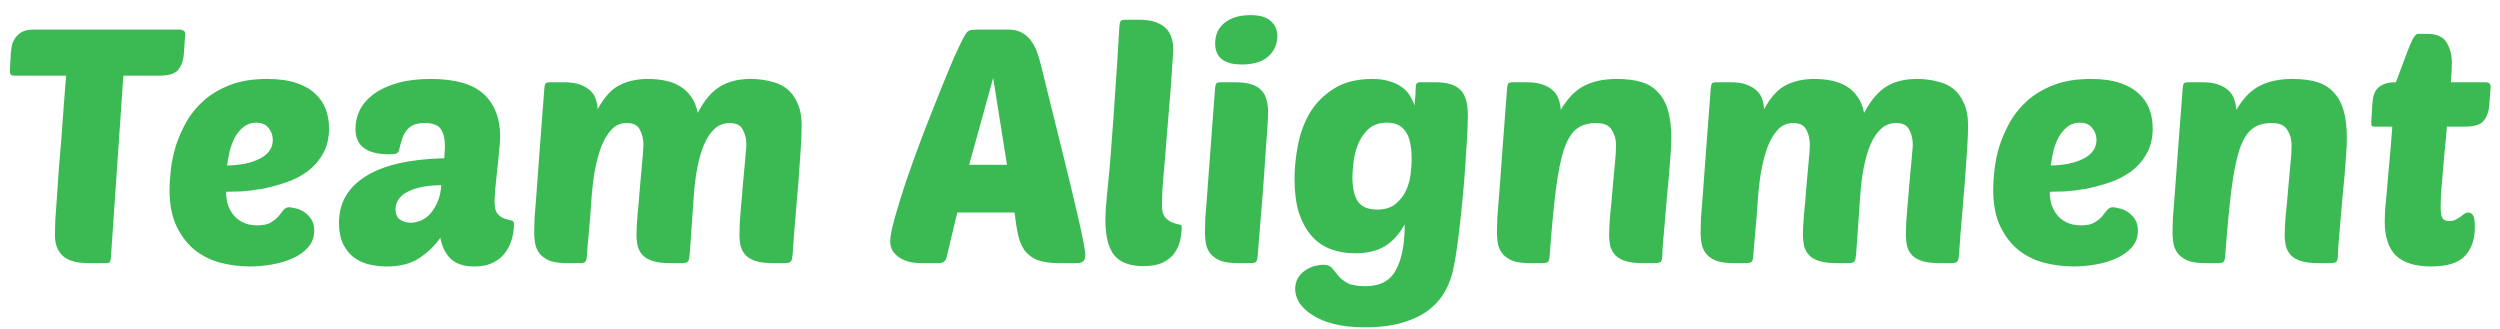 <svg width="152" height="20" viewBox="0 0 152 20" fill="none" xmlns="http://www.w3.org/2000/svg">
<path d="M7.5 4.6L6.74 15.7C6.727 15.9 6.653 16 6.52 16H5.42C4.673 16 4.14 15.853 3.82 15.56C3.5 15.267 3.34 14.847 3.34 14.3C3.34 14.1 3.347 13.8 3.36 13.4C3.387 13 3.42 12.533 3.46 12C3.5 11.453 3.54 10.867 3.58 10.24C3.633 9.6 3.687 8.96 3.74 8.32C3.793 7.667 3.84 7.02 3.88 6.38C3.933 5.74 3.98 5.147 4.02 4.6H0.82C0.673 4.6 0.6 4.507 0.6 4.32L0.66 3.2C0.673 3.027 0.7 2.86 0.74 2.7C0.793 2.527 0.873 2.373 0.98 2.24C1.087 2.107 1.22 2 1.38 1.92C1.553 1.84 1.76 1.8 2 1.8H10.94C11.02 1.8 11.093 1.82 11.16 1.86C11.227 1.9 11.26 1.973 11.26 2.08L11.18 3.26C11.153 3.66 11.04 3.987 10.84 4.24C10.653 4.48 10.26 4.6 9.66 4.6H7.5ZM15.186 16.2C14.599 16.2 14.013 16.127 13.426 15.98C12.853 15.833 12.333 15.58 11.866 15.22C11.413 14.86 11.039 14.38 10.746 13.78C10.453 13.18 10.306 12.427 10.306 11.52C10.306 11.187 10.333 10.787 10.386 10.32C10.439 9.853 10.539 9.373 10.686 8.88C10.846 8.387 11.059 7.9 11.326 7.42C11.606 6.927 11.966 6.487 12.406 6.1C12.846 5.713 13.379 5.4 14.006 5.16C14.633 4.92 15.379 4.8 16.246 4.8C16.939 4.8 17.526 4.88 18.006 5.04C18.486 5.2 18.873 5.42 19.166 5.7C19.459 5.967 19.673 6.28 19.806 6.64C19.939 7 20.006 7.387 20.006 7.8C20.006 8.413 19.879 8.933 19.626 9.36C19.386 9.787 19.066 10.147 18.666 10.44C18.279 10.72 17.846 10.94 17.366 11.1C16.886 11.26 16.413 11.387 15.946 11.48C15.479 11.56 15.046 11.613 14.646 11.64C14.259 11.653 13.959 11.66 13.746 11.66C13.746 11.913 13.779 12.167 13.846 12.42C13.926 12.66 14.039 12.873 14.186 13.06C14.333 13.247 14.526 13.4 14.766 13.52C15.006 13.64 15.299 13.7 15.646 13.7C15.993 13.7 16.259 13.647 16.446 13.54C16.646 13.42 16.806 13.293 16.926 13.16C17.046 13.013 17.146 12.887 17.226 12.78C17.319 12.66 17.439 12.6 17.586 12.6C17.653 12.6 17.766 12.62 17.926 12.66C18.099 12.687 18.273 12.753 18.446 12.86C18.619 12.967 18.773 13.113 18.906 13.3C19.039 13.487 19.106 13.727 19.106 14.02C19.106 14.407 18.986 14.74 18.746 15.02C18.506 15.3 18.193 15.527 17.806 15.7C17.433 15.873 17.013 16 16.546 16.08C16.079 16.16 15.626 16.2 15.186 16.2ZM15.566 7.46C15.273 7.46 15.019 7.547 14.806 7.72C14.606 7.88 14.433 8.087 14.286 8.34C14.153 8.593 14.046 8.873 13.966 9.18C13.899 9.487 13.846 9.78 13.806 10.06C14.633 10.047 15.299 9.907 15.806 9.64C16.326 9.373 16.586 8.993 16.586 8.5C16.586 8.233 16.499 7.993 16.326 7.78C16.166 7.567 15.913 7.46 15.566 7.46ZM20.611 13.54C20.611 12.34 21.151 11.4 22.231 10.72C23.311 10.04 24.904 9.673 27.011 9.62C27.024 9.473 27.031 9.353 27.031 9.26C27.044 9.153 27.051 9.027 27.051 8.88C27.051 8.453 26.971 8.113 26.811 7.86C26.651 7.607 26.317 7.48 25.811 7.48C25.531 7.48 25.304 7.52 25.131 7.6C24.957 7.68 24.817 7.793 24.711 7.94C24.604 8.073 24.517 8.24 24.451 8.44C24.384 8.64 24.324 8.86 24.271 9.1C24.244 9.22 24.184 9.3 24.091 9.34C23.997 9.367 23.851 9.38 23.651 9.38C22.291 9.38 21.611 8.867 21.611 7.84C21.611 7.427 21.704 7.033 21.891 6.66C22.091 6.287 22.377 5.967 22.751 5.7C23.137 5.42 23.617 5.2 24.191 5.04C24.764 4.88 25.431 4.8 26.191 4.8C27.671 4.8 28.744 5.107 29.411 5.72C30.077 6.333 30.411 7.2 30.411 8.32C30.411 8.467 30.391 8.733 30.351 9.12C30.324 9.493 30.284 9.893 30.231 10.32C30.191 10.733 30.151 11.127 30.111 11.5C30.084 11.873 30.071 12.133 30.071 12.28C30.071 12.613 30.131 12.853 30.251 13C30.371 13.133 30.504 13.227 30.651 13.28C30.811 13.333 30.951 13.373 31.071 13.4C31.191 13.427 31.251 13.493 31.251 13.6C31.251 13.893 31.211 14.193 31.131 14.5C31.051 14.807 30.917 15.087 30.731 15.34C30.557 15.593 30.311 15.8 29.991 15.96C29.684 16.12 29.304 16.2 28.851 16.2C28.211 16.2 27.731 16.047 27.411 15.74C27.091 15.433 26.877 15.007 26.771 14.46C26.451 14.927 26.031 15.333 25.511 15.68C25.004 16.027 24.337 16.2 23.511 16.2C23.111 16.2 22.731 16.153 22.371 16.06C22.024 15.967 21.717 15.813 21.451 15.6C21.197 15.387 20.991 15.113 20.831 14.78C20.684 14.433 20.611 14.02 20.611 13.54ZM26.831 11.26C26.484 11.26 26.144 11.287 25.811 11.34C25.477 11.393 25.177 11.48 24.911 11.6C24.657 11.707 24.451 11.853 24.291 12.04C24.131 12.227 24.051 12.453 24.051 12.72C24.051 13.027 24.144 13.24 24.331 13.36C24.531 13.48 24.744 13.54 24.971 13.54C25.184 13.54 25.397 13.493 25.611 13.4C25.824 13.307 26.011 13.167 26.171 12.98C26.344 12.78 26.491 12.54 26.611 12.26C26.731 11.98 26.804 11.647 26.831 11.26ZM35.94 12.4C35.9 13.013 35.853 13.6 35.8 14.16C35.747 14.707 35.707 15.187 35.68 15.6C35.667 15.76 35.633 15.867 35.58 15.92C35.527 15.973 35.413 16 35.24 16H34.52C34.107 16 33.767 15.96 33.5 15.88C33.247 15.787 33.04 15.66 32.88 15.5C32.733 15.34 32.627 15.147 32.56 14.92C32.507 14.68 32.48 14.407 32.48 14.1C32.48 13.9 32.487 13.62 32.5 13.26C32.527 12.887 32.567 12.38 32.62 11.74C32.673 11.087 32.733 10.267 32.8 9.28C32.88 8.28 32.974 7.047 33.08 5.58C33.093 5.287 33.127 5.113 33.18 5.06C33.22 5.02 33.327 5 33.5 5H34.28C34.68 5 35.007 5.047 35.26 5.14C35.514 5.233 35.72 5.353 35.88 5.5C36.04 5.647 36.154 5.82 36.22 6.02C36.287 6.22 36.327 6.427 36.34 6.64C36.727 5.92 37.167 5.433 37.66 5.18C38.154 4.927 38.733 4.8 39.4 4.8C39.76 4.8 40.107 4.833 40.44 4.9C40.773 4.967 41.074 5.08 41.34 5.24C41.607 5.4 41.834 5.613 42.02 5.88C42.207 6.133 42.34 6.46 42.42 6.86C42.834 6.087 43.287 5.553 43.78 5.26C44.273 4.953 44.894 4.8 45.64 4.8C46.053 4.8 46.447 4.847 46.82 4.94C47.207 5.02 47.54 5.167 47.82 5.38C48.1 5.593 48.32 5.887 48.48 6.26C48.654 6.62 48.74 7.073 48.74 7.62C48.74 8.033 48.72 8.54 48.68 9.14C48.64 9.74 48.593 10.393 48.54 11.1C48.487 11.793 48.427 12.513 48.36 13.26C48.294 13.993 48.24 14.7 48.2 15.38C48.187 15.527 48.173 15.64 48.16 15.72C48.147 15.8 48.12 15.86 48.08 15.9C48.053 15.94 48.007 15.967 47.94 15.98C47.873 15.993 47.78 16 47.66 16H47.02C46.593 16 46.247 15.96 45.98 15.88C45.714 15.8 45.507 15.687 45.36 15.54C45.214 15.393 45.107 15.213 45.04 15C44.987 14.773 44.96 14.52 44.96 14.24C44.96 14.067 44.967 13.82 44.98 13.5C45.007 13.18 45.033 12.833 45.06 12.46C45.1 12.087 45.133 11.7 45.16 11.3C45.2 10.9 45.233 10.533 45.26 10.2C45.3 9.853 45.327 9.553 45.34 9.3C45.367 9.047 45.38 8.88 45.38 8.8C45.38 8.453 45.307 8.147 45.16 7.88C45.027 7.613 44.76 7.48 44.36 7.48C44.014 7.48 43.714 7.593 43.46 7.82C43.207 8.047 42.993 8.36 42.82 8.76C42.647 9.16 42.507 9.633 42.4 10.18C42.294 10.727 42.22 11.32 42.18 11.96C42.154 12.373 42.12 12.847 42.08 13.38C42.04 13.913 41.993 14.58 41.94 15.38C41.927 15.527 41.913 15.64 41.9 15.72C41.887 15.8 41.86 15.86 41.82 15.9C41.794 15.94 41.747 15.967 41.68 15.98C41.614 15.993 41.52 16 41.4 16H40.76C40.334 16 39.987 15.96 39.72 15.88C39.453 15.8 39.247 15.687 39.1 15.54C38.953 15.393 38.847 15.213 38.78 15C38.727 14.773 38.7 14.52 38.7 14.24C38.7 13.973 38.72 13.587 38.76 13.08C38.813 12.56 38.86 12.027 38.9 11.48C38.953 10.92 39 10.393 39.04 9.9C39.093 9.393 39.12 9.027 39.12 8.8C39.12 8.453 39.047 8.147 38.9 7.88C38.767 7.613 38.5 7.48 38.1 7.48C37.74 7.48 37.434 7.613 37.18 7.88C36.927 8.147 36.714 8.507 36.54 8.96C36.38 9.4 36.247 9.92 36.14 10.52C36.047 11.12 35.98 11.747 35.94 12.4ZM61.324 1.8C61.657 1.8 61.931 1.867 62.144 2C62.371 2.12 62.557 2.287 62.704 2.5C62.851 2.7 62.971 2.933 63.064 3.2C63.157 3.467 63.237 3.74 63.304 4.02C63.837 6.18 64.277 7.96 64.624 9.36C64.971 10.76 65.244 11.893 65.444 12.76C65.644 13.613 65.784 14.247 65.864 14.66C65.944 15.073 65.984 15.36 65.984 15.52C65.984 15.707 65.937 15.833 65.844 15.9C65.764 15.967 65.631 16 65.444 16H64.424C63.851 16 63.391 15.933 63.044 15.8C62.711 15.653 62.451 15.447 62.264 15.18C62.091 14.913 61.964 14.593 61.884 14.22C61.804 13.833 61.737 13.4 61.684 12.92H58.204L57.544 15.68C57.477 15.893 57.324 16 57.084 16H56.024C55.811 16 55.591 15.98 55.364 15.94C55.137 15.887 54.931 15.807 54.744 15.7C54.571 15.593 54.424 15.46 54.304 15.3C54.184 15.127 54.124 14.92 54.124 14.68C54.124 14.387 54.217 13.907 54.404 13.24C54.591 12.573 54.824 11.82 55.104 10.98C55.397 10.127 55.717 9.24 56.064 8.32C56.424 7.387 56.771 6.507 57.104 5.68C57.437 4.853 57.737 4.127 58.004 3.5C58.284 2.873 58.497 2.433 58.644 2.18C58.751 1.993 58.844 1.887 58.924 1.86C59.017 1.82 59.184 1.8 59.424 1.8H61.324ZM58.924 10.02H61.224L60.384 4.74L58.924 10.02ZM69.527 16.18C68.7 16.18 68.107 15.96 67.747 15.52C67.387 15.08 67.207 14.353 67.207 13.34C67.207 13.18 67.213 12.98 67.227 12.74C67.253 12.5 67.28 12.193 67.307 11.82C67.347 11.433 67.393 10.96 67.447 10.4C67.5 9.84 67.553 9.16 67.607 8.36C67.673 7.56 67.74 6.62 67.807 5.54C67.887 4.46 67.967 3.207 68.047 1.78C68.06 1.487 68.093 1.313 68.147 1.26C68.187 1.22 68.293 1.2 68.467 1.2H69.247C69.647 1.2 69.98 1.247 70.247 1.34C70.513 1.433 70.727 1.56 70.887 1.72C71.047 1.88 71.16 2.067 71.227 2.28C71.293 2.48 71.327 2.693 71.327 2.92C71.327 3.187 71.307 3.573 71.267 4.08C71.24 4.573 71.2 5.133 71.147 5.76C71.093 6.387 71.04 7.04 70.987 7.72C70.933 8.4 70.88 9.053 70.827 9.68C70.773 10.293 70.727 10.847 70.687 11.34C70.66 11.833 70.647 12.207 70.647 12.46C70.647 12.807 70.707 13.053 70.827 13.2C70.96 13.347 71.1 13.453 71.247 13.52C71.393 13.573 71.527 13.613 71.647 13.64C71.78 13.653 71.847 13.693 71.847 13.76C71.847 14.053 71.813 14.347 71.747 14.64C71.68 14.92 71.56 15.18 71.387 15.42C71.213 15.647 70.973 15.833 70.667 15.98C70.373 16.113 69.993 16.18 69.527 16.18ZM75.302 16C74.888 16 74.549 15.96 74.282 15.88C74.028 15.787 73.822 15.66 73.662 15.5C73.515 15.34 73.409 15.147 73.342 14.92C73.288 14.68 73.262 14.407 73.262 14.1C73.262 13.9 73.269 13.62 73.282 13.26C73.308 12.887 73.349 12.38 73.402 11.74C73.455 11.087 73.515 10.267 73.582 9.28C73.662 8.28 73.755 7.047 73.862 5.58C73.875 5.287 73.909 5.113 73.962 5.06C74.002 5.02 74.109 5 74.282 5H75.062C75.475 5 75.808 5.04 76.062 5.12C76.329 5.2 76.535 5.32 76.682 5.48C76.842 5.64 76.948 5.833 77.002 6.06C77.069 6.287 77.102 6.54 77.102 6.82C77.102 7.02 77.088 7.32 77.062 7.72C77.035 8.12 76.995 8.667 76.942 9.36C76.902 10.04 76.842 10.893 76.762 11.92C76.682 12.933 76.582 14.16 76.462 15.6C76.448 15.76 76.415 15.867 76.362 15.92C76.308 15.973 76.195 16 76.022 16H75.302ZM73.882 2.64C73.882 2.107 74.075 1.687 74.462 1.38C74.849 1.073 75.368 0.92 76.022 0.92C76.595 0.92 77.008 1.04 77.262 1.28C77.528 1.507 77.662 1.813 77.662 2.2C77.662 2.693 77.475 3.107 77.102 3.44C76.742 3.76 76.209 3.92 75.502 3.92C74.422 3.92 73.882 3.493 73.882 2.64ZM85.407 13.64C85.073 14.24 84.667 14.687 84.187 14.98C83.707 15.26 83.107 15.4 82.387 15.4C81.84 15.4 81.34 15.313 80.887 15.14C80.433 14.967 80.047 14.693 79.727 14.32C79.407 13.947 79.153 13.48 78.967 12.92C78.793 12.347 78.707 11.667 78.707 10.88C78.707 10.24 78.773 9.567 78.907 8.86C79.04 8.14 79.28 7.48 79.627 6.88C79.987 6.28 80.474 5.787 81.087 5.4C81.7 5 82.487 4.8 83.447 4.8C83.847 4.8 84.187 4.847 84.467 4.94C84.76 5.02 85.007 5.133 85.207 5.28C85.42 5.427 85.587 5.6 85.707 5.8C85.84 6 85.94 6.213 86.007 6.44C86.007 6.453 86.007 6.407 86.007 6.3C86.02 6.18 86.034 6.047 86.047 5.9C86.06 5.753 86.067 5.613 86.067 5.48C86.08 5.333 86.087 5.24 86.087 5.2C86.1 5.067 86.187 5 86.347 5H87.267C87.96 5 88.46 5.147 88.767 5.44C89.087 5.72 89.247 6.26 89.247 7.06C89.247 7.167 89.24 7.413 89.227 7.8C89.213 8.173 89.187 8.627 89.147 9.16C89.12 9.693 89.08 10.287 89.027 10.94C88.974 11.58 88.913 12.227 88.847 12.88C88.78 13.533 88.707 14.16 88.627 14.76C88.547 15.36 88.46 15.887 88.367 16.34C88.273 16.793 88.114 17.233 87.887 17.66C87.66 18.087 87.34 18.467 86.927 18.8C86.513 19.133 85.98 19.4 85.327 19.6C84.687 19.8 83.9 19.9 82.967 19.9C82.26 19.9 81.64 19.833 81.107 19.7C80.587 19.567 80.153 19.387 79.807 19.16C79.46 18.947 79.194 18.7 79.007 18.42C78.834 18.14 78.747 17.86 78.747 17.58C78.747 17.327 78.8 17.107 78.907 16.92C79.013 16.733 79.153 16.58 79.327 16.46C79.5 16.34 79.687 16.247 79.887 16.18C80.1 16.127 80.3 16.1 80.487 16.1C80.713 16.1 80.88 16.167 80.987 16.3C81.094 16.433 81.213 16.58 81.347 16.74C81.48 16.913 81.667 17.067 81.907 17.2C82.147 17.333 82.52 17.4 83.027 17.4C83.907 17.4 84.52 17.073 84.867 16.42C85.227 15.78 85.407 14.853 85.407 13.64ZM83.727 12.74C84.207 12.74 84.58 12.627 84.847 12.4C85.127 12.173 85.34 11.9 85.487 11.58C85.633 11.26 85.727 10.927 85.767 10.58C85.807 10.233 85.827 9.933 85.827 9.68C85.827 8.88 85.7 8.313 85.447 7.98C85.207 7.633 84.84 7.46 84.347 7.46C83.853 7.46 83.467 7.593 83.187 7.86C82.907 8.127 82.694 8.447 82.547 8.82C82.413 9.18 82.327 9.547 82.287 9.92C82.247 10.28 82.227 10.56 82.227 10.76C82.227 11.427 82.34 11.927 82.567 12.26C82.793 12.58 83.18 12.74 83.727 12.74ZM97.835 14.24C97.835 13.947 97.855 13.567 97.895 13.1C97.949 12.62 97.995 12.12 98.035 11.6C98.089 11.067 98.135 10.553 98.175 10.06C98.229 9.567 98.255 9.153 98.255 8.82C98.255 8.473 98.169 8.167 97.995 7.9C97.835 7.62 97.515 7.48 97.035 7.48C96.569 7.48 96.182 7.593 95.875 7.82C95.569 8.047 95.309 8.46 95.095 9.06C94.895 9.66 94.729 10.487 94.595 11.54C94.462 12.593 94.335 13.947 94.215 15.6C94.202 15.76 94.169 15.867 94.115 15.92C94.062 15.973 93.949 16 93.775 16H93.055C92.642 16 92.302 15.96 92.035 15.88C91.782 15.787 91.575 15.66 91.415 15.5C91.269 15.34 91.162 15.147 91.095 14.92C91.042 14.68 91.015 14.407 91.015 14.1C91.015 13.9 91.022 13.62 91.035 13.26C91.062 12.887 91.102 12.38 91.155 11.74C91.209 11.087 91.269 10.267 91.335 9.28C91.415 8.28 91.509 7.047 91.615 5.58C91.629 5.287 91.662 5.113 91.715 5.06C91.755 5.02 91.862 5 92.035 5H92.815C93.215 5 93.542 5.047 93.795 5.14C94.062 5.233 94.275 5.36 94.435 5.52C94.595 5.667 94.709 5.847 94.775 6.06C94.842 6.26 94.882 6.467 94.895 6.68C95.309 5.973 95.782 5.487 96.315 5.22C96.849 4.94 97.515 4.8 98.315 4.8C98.875 4.8 99.362 4.86 99.775 4.98C100.189 5.1 100.529 5.307 100.795 5.6C101.075 5.88 101.282 6.253 101.415 6.72C101.549 7.173 101.615 7.74 101.615 8.42C101.615 8.633 101.602 8.94 101.575 9.34C101.549 9.74 101.515 10.18 101.475 10.66C101.435 11.127 101.389 11.62 101.335 12.14C101.295 12.647 101.255 13.12 101.215 13.56C101.175 14 101.142 14.387 101.115 14.72C101.089 15.053 101.075 15.273 101.075 15.38C101.075 15.673 101.042 15.853 100.975 15.92C100.909 15.973 100.762 16 100.535 16H99.895C99.469 16 99.122 15.96 98.855 15.88C98.589 15.8 98.382 15.687 98.235 15.54C98.089 15.393 97.982 15.213 97.915 15C97.862 14.773 97.835 14.52 97.835 14.24ZM106.858 12.4C106.818 13.013 106.771 13.6 106.718 14.16C106.665 14.707 106.625 15.187 106.598 15.6C106.585 15.76 106.551 15.867 106.498 15.92C106.445 15.973 106.331 16 106.158 16H105.438C105.025 16 104.685 15.96 104.418 15.88C104.165 15.787 103.958 15.66 103.798 15.5C103.651 15.34 103.545 15.147 103.478 14.92C103.425 14.68 103.398 14.407 103.398 14.1C103.398 13.9 103.405 13.62 103.418 13.26C103.445 12.887 103.485 12.38 103.538 11.74C103.591 11.087 103.651 10.267 103.718 9.28C103.798 8.28 103.891 7.047 103.998 5.58C104.011 5.287 104.045 5.113 104.098 5.06C104.138 5.02 104.245 5 104.418 5H105.198C105.598 5 105.925 5.047 106.178 5.14C106.431 5.233 106.638 5.353 106.798 5.5C106.958 5.647 107.071 5.82 107.138 6.02C107.205 6.22 107.245 6.427 107.258 6.64C107.645 5.92 108.085 5.433 108.578 5.18C109.071 4.927 109.651 4.8 110.318 4.8C110.678 4.8 111.025 4.833 111.358 4.9C111.691 4.967 111.991 5.08 112.258 5.24C112.525 5.4 112.751 5.613 112.938 5.88C113.125 6.133 113.258 6.46 113.338 6.86C113.751 6.087 114.205 5.553 114.698 5.26C115.191 4.953 115.811 4.8 116.558 4.8C116.971 4.8 117.365 4.847 117.738 4.94C118.125 5.02 118.458 5.167 118.738 5.38C119.018 5.593 119.238 5.887 119.398 6.26C119.571 6.62 119.658 7.073 119.658 7.62C119.658 8.033 119.638 8.54 119.598 9.14C119.558 9.74 119.511 10.393 119.458 11.1C119.405 11.793 119.345 12.513 119.278 13.26C119.211 13.993 119.158 14.7 119.118 15.38C119.105 15.527 119.091 15.64 119.078 15.72C119.065 15.8 119.038 15.86 118.998 15.9C118.971 15.94 118.925 15.967 118.858 15.98C118.791 15.993 118.698 16 118.578 16H117.938C117.511 16 117.165 15.96 116.898 15.88C116.631 15.8 116.425 15.687 116.278 15.54C116.131 15.393 116.025 15.213 115.958 15C115.905 14.773 115.878 14.52 115.878 14.24C115.878 14.067 115.885 13.82 115.898 13.5C115.925 13.18 115.951 12.833 115.978 12.46C116.018 12.087 116.051 11.7 116.078 11.3C116.118 10.9 116.151 10.533 116.178 10.2C116.218 9.853 116.245 9.553 116.258 9.3C116.285 9.047 116.298 8.88 116.298 8.8C116.298 8.453 116.225 8.147 116.078 7.88C115.945 7.613 115.678 7.48 115.278 7.48C114.931 7.48 114.631 7.593 114.378 7.82C114.125 8.047 113.911 8.36 113.738 8.76C113.565 9.16 113.425 9.633 113.318 10.18C113.211 10.727 113.138 11.32 113.098 11.96C113.071 12.373 113.038 12.847 112.998 13.38C112.958 13.913 112.911 14.58 112.858 15.38C112.845 15.527 112.831 15.64 112.818 15.72C112.805 15.8 112.778 15.86 112.738 15.9C112.711 15.94 112.665 15.967 112.598 15.98C112.531 15.993 112.438 16 112.318 16H111.678C111.251 16 110.905 15.96 110.638 15.88C110.371 15.8 110.165 15.687 110.018 15.54C109.871 15.393 109.765 15.213 109.698 15C109.645 14.773 109.618 14.52 109.618 14.24C109.618 13.973 109.638 13.587 109.678 13.08C109.731 12.56 109.778 12.027 109.818 11.48C109.871 10.92 109.918 10.393 109.958 9.9C110.011 9.393 110.038 9.027 110.038 8.8C110.038 8.453 109.965 8.147 109.818 7.88C109.685 7.613 109.418 7.48 109.018 7.48C108.658 7.48 108.351 7.613 108.098 7.88C107.845 8.147 107.631 8.507 107.458 8.96C107.298 9.4 107.165 9.92 107.058 10.52C106.965 11.12 106.898 11.747 106.858 12.4ZM126.065 16.2C125.478 16.2 124.892 16.127 124.305 15.98C123.732 15.833 123.212 15.58 122.745 15.22C122.292 14.86 121.918 14.38 121.625 13.78C121.332 13.18 121.185 12.427 121.185 11.52C121.185 11.187 121.212 10.787 121.265 10.32C121.318 9.853 121.418 9.373 121.565 8.88C121.725 8.387 121.938 7.9 122.205 7.42C122.485 6.927 122.845 6.487 123.285 6.1C123.725 5.713 124.258 5.4 124.885 5.16C125.512 4.92 126.258 4.8 127.125 4.8C127.818 4.8 128.405 4.88 128.885 5.04C129.365 5.2 129.752 5.42 130.045 5.7C130.338 5.967 130.552 6.28 130.685 6.64C130.818 7 130.885 7.387 130.885 7.8C130.885 8.413 130.758 8.933 130.505 9.36C130.265 9.787 129.945 10.147 129.545 10.44C129.158 10.72 128.725 10.94 128.245 11.1C127.765 11.26 127.292 11.387 126.825 11.48C126.358 11.56 125.925 11.613 125.525 11.64C125.138 11.653 124.838 11.66 124.625 11.66C124.625 11.913 124.658 12.167 124.725 12.42C124.805 12.66 124.918 12.873 125.065 13.06C125.212 13.247 125.405 13.4 125.645 13.52C125.885 13.64 126.178 13.7 126.525 13.7C126.872 13.7 127.138 13.647 127.325 13.54C127.525 13.42 127.685 13.293 127.805 13.16C127.925 13.013 128.025 12.887 128.105 12.78C128.198 12.66 128.318 12.6 128.465 12.6C128.532 12.6 128.645 12.62 128.805 12.66C128.978 12.687 129.152 12.753 129.325 12.86C129.498 12.967 129.652 13.113 129.785 13.3C129.918 13.487 129.985 13.727 129.985 14.02C129.985 14.407 129.865 14.74 129.625 15.02C129.385 15.3 129.072 15.527 128.685 15.7C128.312 15.873 127.892 16 127.425 16.08C126.958 16.16 126.505 16.2 126.065 16.2ZM126.445 7.46C126.152 7.46 125.898 7.547 125.685 7.72C125.485 7.88 125.312 8.087 125.165 8.34C125.032 8.593 124.925 8.873 124.845 9.18C124.778 9.487 124.725 9.78 124.685 10.06C125.512 10.047 126.178 9.907 126.685 9.64C127.205 9.373 127.465 8.993 127.465 8.5C127.465 8.233 127.378 7.993 127.205 7.78C127.045 7.567 126.792 7.46 126.445 7.46ZM138.91 14.24C138.91 13.947 138.93 13.567 138.97 13.1C139.023 12.62 139.07 12.12 139.11 11.6C139.163 11.067 139.21 10.553 139.25 10.06C139.303 9.567 139.33 9.153 139.33 8.82C139.33 8.473 139.243 8.167 139.07 7.9C138.91 7.62 138.59 7.48 138.11 7.48C137.643 7.48 137.256 7.593 136.95 7.82C136.643 8.047 136.383 8.46 136.17 9.06C135.97 9.66 135.803 10.487 135.67 11.54C135.536 12.593 135.41 13.947 135.29 15.6C135.276 15.76 135.243 15.867 135.19 15.92C135.136 15.973 135.023 16 134.85 16H134.13C133.716 16 133.376 15.96 133.11 15.88C132.856 15.787 132.65 15.66 132.49 15.5C132.343 15.34 132.236 15.147 132.17 14.92C132.116 14.68 132.09 14.407 132.09 14.1C132.09 13.9 132.096 13.62 132.11 13.26C132.136 12.887 132.176 12.38 132.23 11.74C132.283 11.087 132.343 10.267 132.41 9.28C132.49 8.28 132.583 7.047 132.69 5.58C132.703 5.287 132.736 5.113 132.79 5.06C132.83 5.02 132.936 5 133.11 5H133.89C134.29 5 134.616 5.047 134.87 5.14C135.136 5.233 135.35 5.36 135.51 5.52C135.67 5.667 135.783 5.847 135.85 6.06C135.916 6.26 135.956 6.467 135.97 6.68C136.383 5.973 136.856 5.487 137.39 5.22C137.923 4.94 138.59 4.8 139.39 4.8C139.95 4.8 140.436 4.86 140.85 4.98C141.263 5.1 141.603 5.307 141.87 5.6C142.15 5.88 142.356 6.253 142.49 6.72C142.623 7.173 142.69 7.74 142.69 8.42C142.69 8.633 142.676 8.94 142.65 9.34C142.623 9.74 142.59 10.18 142.55 10.66C142.51 11.127 142.463 11.62 142.41 12.14C142.37 12.647 142.33 13.12 142.29 13.56C142.25 14 142.216 14.387 142.19 14.72C142.163 15.053 142.15 15.273 142.15 15.38C142.15 15.673 142.116 15.853 142.05 15.92C141.983 15.973 141.836 16 141.61 16H140.97C140.543 16 140.196 15.96 139.93 15.88C139.663 15.8 139.456 15.687 139.31 15.54C139.163 15.393 139.056 15.213 138.99 15C138.936 14.773 138.91 14.52 138.91 14.24ZM148.772 7.7C148.732 8.207 148.686 8.707 148.632 9.2C148.592 9.693 148.552 10.16 148.512 10.6C148.472 11.04 148.439 11.433 148.412 11.78C148.399 12.127 148.392 12.393 148.392 12.58C148.392 12.927 148.432 13.16 148.512 13.28C148.592 13.387 148.726 13.44 148.912 13.44C149.059 13.44 149.186 13.413 149.292 13.36C149.399 13.307 149.499 13.247 149.592 13.18C149.686 13.113 149.766 13.053 149.832 13C149.912 12.947 149.999 12.92 150.092 12.92C150.186 12.92 150.272 12.973 150.352 13.08C150.432 13.187 150.472 13.433 150.472 13.82C150.472 14.553 150.272 15.133 149.872 15.56C149.472 15.987 148.786 16.2 147.812 16.2C146.852 16.2 146.139 15.98 145.672 15.54C145.219 15.087 144.992 14.4 144.992 13.48C144.992 13.28 144.999 13.047 145.012 12.78C145.039 12.5 145.072 12.14 145.112 11.7C145.152 11.26 145.199 10.72 145.252 10.08C145.319 9.44 145.386 8.647 145.452 7.7H144.392C144.286 7.7 144.219 7.68 144.192 7.64C144.179 7.587 144.172 7.513 144.172 7.42L144.232 6.4C144.246 6.227 144.266 6.06 144.292 5.9C144.332 5.727 144.399 5.573 144.492 5.44C144.599 5.307 144.746 5.2 144.932 5.12C145.119 5.04 145.366 5 145.672 5C145.766 4.76 145.872 4.473 145.992 4.14C146.112 3.807 146.232 3.487 146.352 3.18C146.472 2.86 146.586 2.593 146.692 2.38C146.812 2.167 146.919 2.06 147.012 2.06H147.592C148.152 2.06 148.539 2.233 148.752 2.58C148.966 2.927 149.072 3.34 149.072 3.82C149.072 4.087 149.052 4.48 149.012 5H151.112C151.326 5 151.432 5.093 151.432 5.28L151.352 6.36C151.326 6.76 151.212 7.087 151.012 7.34C150.826 7.58 150.432 7.7 149.832 7.7H148.772Z" fill="#3BBA54"/>
</svg>
